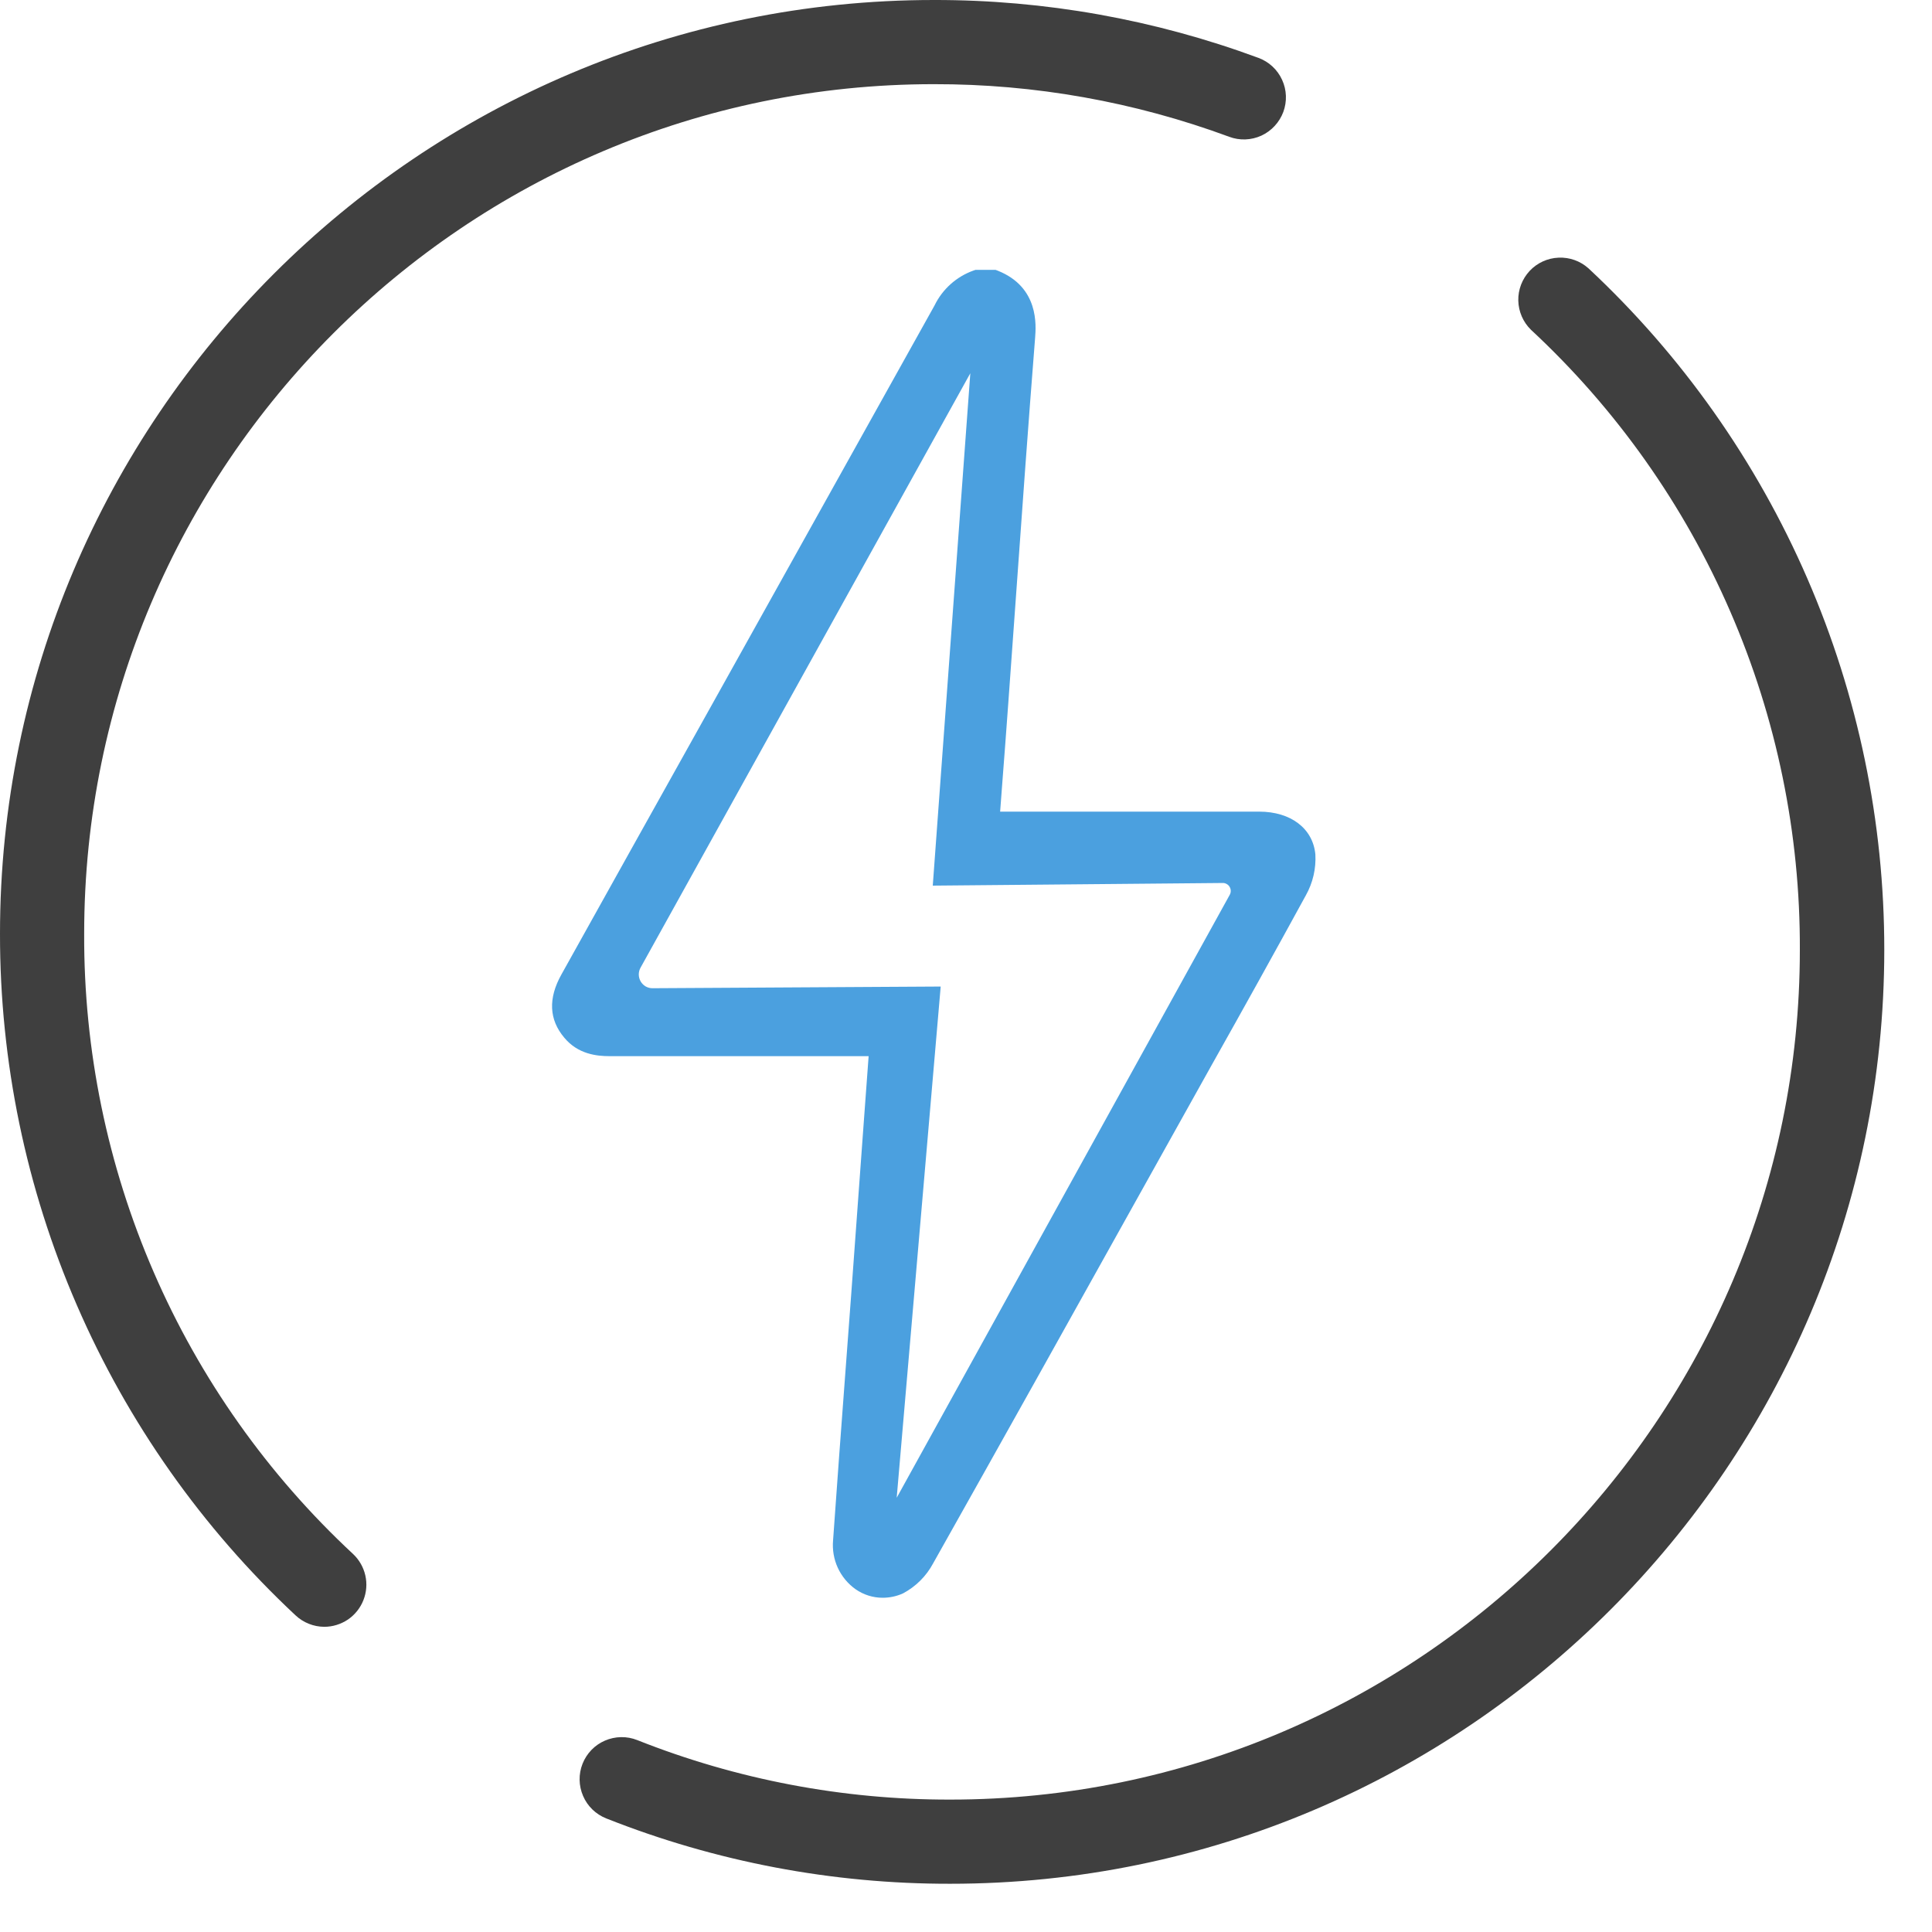 <svg width="30" height="30" viewBox="0 0 30 30" fill="none" xmlns="http://www.w3.org/2000/svg">
<path d="M20.098 13.807C20.187 13.649 20.23 13.47 20.221 13.288C20.192 12.98 19.925 12.81 19.553 12.81H15.31C15.359 12.156 15.407 11.529 15.453 10.901C15.59 9.012 15.72 7.122 15.869 5.234C15.9 4.837 15.804 4.551 15.419 4.397H15.182C14.949 4.472 14.805 4.636 14.692 4.846C13.285 7.367 11.878 9.886 10.471 12.406C9.946 13.348 9.421 14.29 8.895 15.231C8.732 15.533 8.737 15.769 8.918 15.982C9.062 16.153 9.254 16.197 9.467 16.197C10.8 16.197 12.132 16.197 13.463 16.197H13.708C13.612 17.512 13.518 18.804 13.423 20.095C13.328 21.386 13.229 22.653 13.141 23.935C13.108 24.406 13.531 24.744 13.938 24.558C14.098 24.471 14.228 24.339 14.313 24.178C15.61 21.866 16.902 19.552 18.191 17.239C18.828 16.095 19.47 14.951 20.098 13.807ZM14.022 23.513C13.912 23.712 13.684 23.735 13.701 23.508L14.388 15.523L10.139 15.548C10.066 15.549 9.993 15.53 9.929 15.494C9.865 15.458 9.811 15.405 9.774 15.342C9.736 15.279 9.716 15.207 9.715 15.133C9.714 15.059 9.733 14.987 9.768 14.922L14.993 5.501C15.011 5.47 15.038 5.446 15.07 5.433C15.103 5.42 15.139 5.418 15.173 5.428C15.206 5.439 15.236 5.46 15.256 5.489C15.276 5.518 15.286 5.552 15.283 5.587L14.701 13.546L18.98 13.507C19.038 13.505 19.096 13.519 19.147 13.547C19.198 13.575 19.241 13.616 19.27 13.666C19.3 13.716 19.316 13.773 19.316 13.831C19.317 13.889 19.302 13.946 19.273 13.997L14.022 23.513Z" fill="#4BA0DF"/>
<path d="M13.706 24.81C13.556 24.81 13.409 24.764 13.286 24.678C13.166 24.593 13.071 24.478 13.009 24.344C12.948 24.211 12.923 24.064 12.936 23.917C12.997 23.048 13.063 22.165 13.127 21.31C13.158 20.9 13.188 20.49 13.219 20.079C13.283 19.199 13.348 18.32 13.412 17.433L13.488 16.4H9.466C9.267 16.4 8.975 16.37 8.762 16.113C8.525 15.833 8.51 15.503 8.717 15.133C9.075 14.489 9.433 13.846 9.792 13.204L11.079 10.899C12.223 8.847 13.367 6.796 14.511 4.744C14.634 4.49 14.853 4.294 15.119 4.2L15.149 4.19H15.458L15.495 4.204C16.135 4.46 16.088 5.052 16.073 5.247C15.967 6.589 15.869 7.954 15.775 9.274C15.736 9.819 15.697 10.365 15.657 10.913C15.626 11.341 15.594 11.77 15.56 12.205L15.53 12.603H19.553C20.043 12.603 20.387 12.864 20.425 13.267C20.437 13.489 20.386 13.709 20.277 13.903C19.794 14.787 19.297 15.681 18.811 16.545L17.657 18.613C16.622 20.471 15.551 22.39 14.49 24.275C14.384 24.474 14.221 24.636 14.022 24.742C13.923 24.787 13.815 24.81 13.706 24.81ZM11.438 15.992H13.925L13.818 17.462C13.752 18.35 13.688 19.23 13.623 20.109C13.593 20.52 13.562 20.931 13.532 21.341C13.468 22.194 13.402 23.078 13.341 23.945C13.333 24.021 13.345 24.097 13.376 24.167C13.406 24.237 13.455 24.297 13.516 24.342C13.564 24.376 13.62 24.397 13.679 24.402C13.738 24.406 13.797 24.395 13.85 24.369C13.97 24.3 14.068 24.198 14.132 24.074C15.194 22.19 16.262 20.27 17.297 18.413L18.453 16.345C18.935 15.481 19.433 14.589 19.916 13.707C19.986 13.585 20.02 13.445 20.015 13.305C19.991 13.04 19.682 13.011 19.551 13.011H15.09L15.153 12.174C15.186 11.739 15.219 11.311 15.25 10.883L15.368 9.245C15.462 7.924 15.56 6.558 15.666 5.214C15.693 4.875 15.614 4.703 15.378 4.598H15.215C15.075 4.651 14.97 4.756 14.865 4.942C13.721 6.994 12.578 9.046 11.434 11.096L10.146 13.403C9.787 14.045 9.429 14.688 9.072 15.331C8.926 15.591 8.966 15.726 9.072 15.85C9.154 15.951 9.272 15.993 9.464 15.993H11.438V15.992ZM13.807 23.872C13.776 23.872 13.745 23.867 13.715 23.859C13.64 23.833 13.577 23.782 13.537 23.714C13.497 23.647 13.481 23.567 13.494 23.489L14.162 15.728L10.139 15.752C10.03 15.752 9.922 15.724 9.827 15.67C9.732 15.617 9.653 15.539 9.597 15.445C9.542 15.351 9.512 15.244 9.51 15.135C9.508 15.026 9.535 14.918 9.588 14.823L14.815 5.402C14.855 5.33 14.918 5.273 14.993 5.242C15.069 5.211 15.154 5.207 15.232 5.23C15.311 5.253 15.38 5.303 15.426 5.371C15.472 5.439 15.494 5.52 15.488 5.602L14.921 13.34L18.979 13.302C19.072 13.301 19.164 13.325 19.245 13.37C19.327 13.416 19.395 13.482 19.443 13.563C19.491 13.643 19.517 13.734 19.518 13.828C19.519 13.921 19.496 14.013 19.451 14.095L14.2 23.611C14.164 23.685 14.108 23.749 14.039 23.795C13.97 23.84 13.89 23.867 13.807 23.872ZM14.607 15.319L13.924 23.257L19.094 13.897C19.105 13.878 19.111 13.857 19.111 13.835C19.111 13.812 19.105 13.791 19.094 13.772C19.083 13.753 19.067 13.737 19.048 13.727C19.029 13.716 19.008 13.71 18.986 13.711L14.484 13.752L15.067 5.796L9.948 15.023C9.929 15.056 9.919 15.093 9.919 15.131C9.919 15.169 9.929 15.206 9.948 15.239C9.967 15.272 9.995 15.299 10.027 15.318C10.06 15.336 10.097 15.346 10.135 15.345L14.607 15.319Z" fill="#4BA0DF"/>
<path d="M5.035 25.261C4.869 25.26 4.709 25.196 4.588 25.082C3.138 23.727 1.983 22.088 1.194 20.268C0.404 18.448 -0.002 16.484 8.17389e-06 14.5C8.17389e-06 6.505 6.505 1.86985e-05 14.5 1.86985e-05C16.221 -0.003 17.928 0.302 19.542 0.899C19.704 0.959 19.836 1.081 19.908 1.239C19.981 1.397 19.987 1.576 19.927 1.739C19.866 1.901 19.744 2.033 19.587 2.106C19.429 2.178 19.249 2.185 19.087 2.124C17.619 1.581 16.065 1.304 14.5 1.307C7.226 1.307 1.307 7.226 1.307 14.5C1.3 16.306 1.667 18.095 2.386 19.752C3.104 21.41 4.159 22.9 5.482 24.13C5.578 24.22 5.644 24.336 5.673 24.464C5.702 24.592 5.691 24.725 5.643 24.847C5.595 24.969 5.511 25.074 5.403 25.148C5.294 25.221 5.166 25.261 5.035 25.261Z" fill="#3F3F3F"/>
<path d="M14.755 29.251C12.926 29.254 11.113 28.91 9.413 28.236C9.252 28.172 9.122 28.047 9.054 27.887C8.985 27.728 8.982 27.548 9.046 27.387C9.11 27.226 9.235 27.096 9.394 27.028C9.554 26.959 9.734 26.956 9.895 27.02C11.442 27.634 13.091 27.947 14.755 27.944C22.026 27.944 27.948 22.026 27.948 14.751C27.955 12.945 27.588 11.156 26.869 9.499C26.151 7.841 25.097 6.351 23.773 5.121C23.651 5.002 23.58 4.839 23.576 4.668C23.572 4.497 23.636 4.332 23.752 4.207C23.869 4.082 24.03 4.008 24.201 4.001C24.372 3.993 24.539 4.053 24.666 4.167C26.117 5.521 27.273 7.16 28.063 8.98C28.853 10.8 29.26 12.764 29.259 14.748C29.259 22.744 22.75 29.251 14.755 29.251Z" fill="#3F3F3F"/>
</svg>
